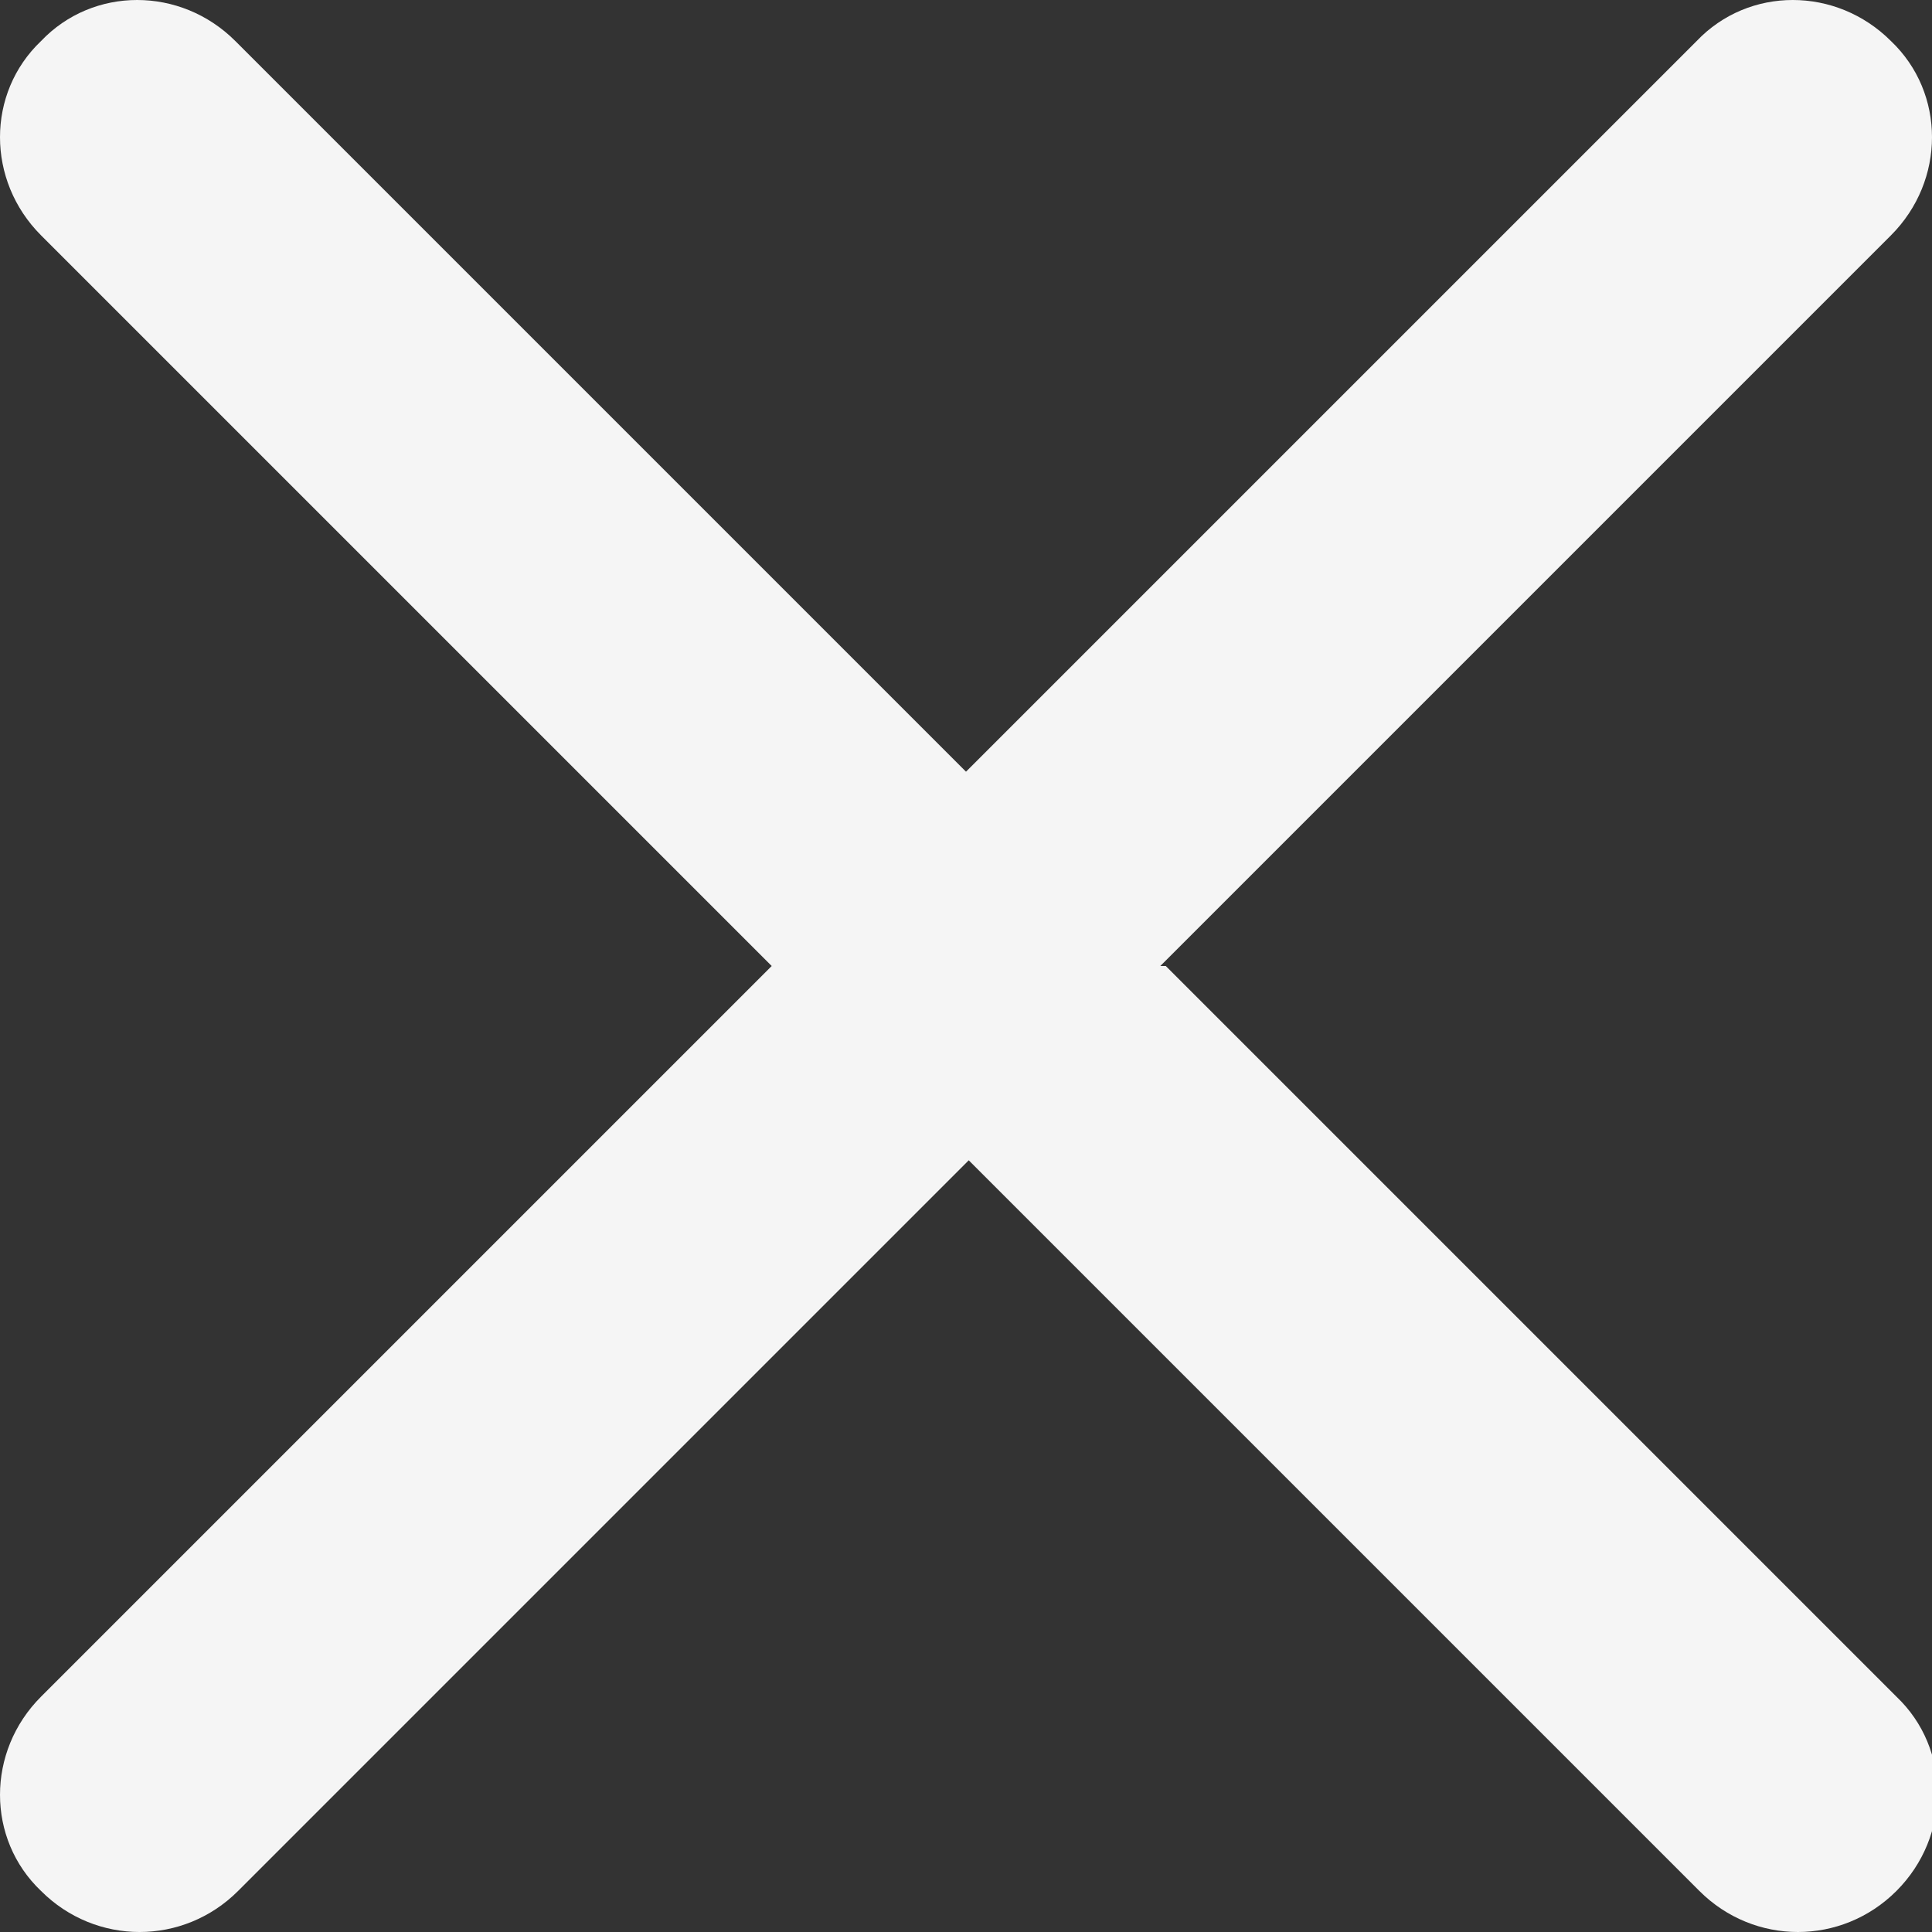 <?xml version="1.0" encoding="UTF-8"?>
<svg id="Layer_1" xmlns="http://www.w3.org/2000/svg" version="1.1" viewBox="0 0 70.6 70.6">
  <rect x="0" y="0" width="70.6" height="70.6" fill="#333333" stroke="none"/>
  <!-- Generator: Adobe Illustrator 29.6.1, SVG Export Plug-In . SVG Version: 2.1.1 Build 9)  -->
  <defs>
    <style>
      .st0 {
        fill: #f5f5f5;
      }
    </style>
  </defs>
  <path class="st0" d="M42.4,35.3l26.7-26.7c2-2,2-5.2,0-7.1-2-2-5.2-2-7.1,0l-26.7,26.7L8.6,1.5C6.6-.5,3.4-.5,1.5,1.5-.5,3.4-.5,6.6,1.5,8.6l26.7,26.7L1.5,62c-2,2-2,5.2,0,7.1,1,1,2.3,1.5,3.6,1.5s2.6-.5,3.6-1.5l26.7-26.7,26.7,26.7c1,1,2.3,1.5,3.6,1.5s2.6-.5,3.6-1.5c2-2,2-5.2,0-7.1l-26.7-26.7h-.2Z"/>
</svg>